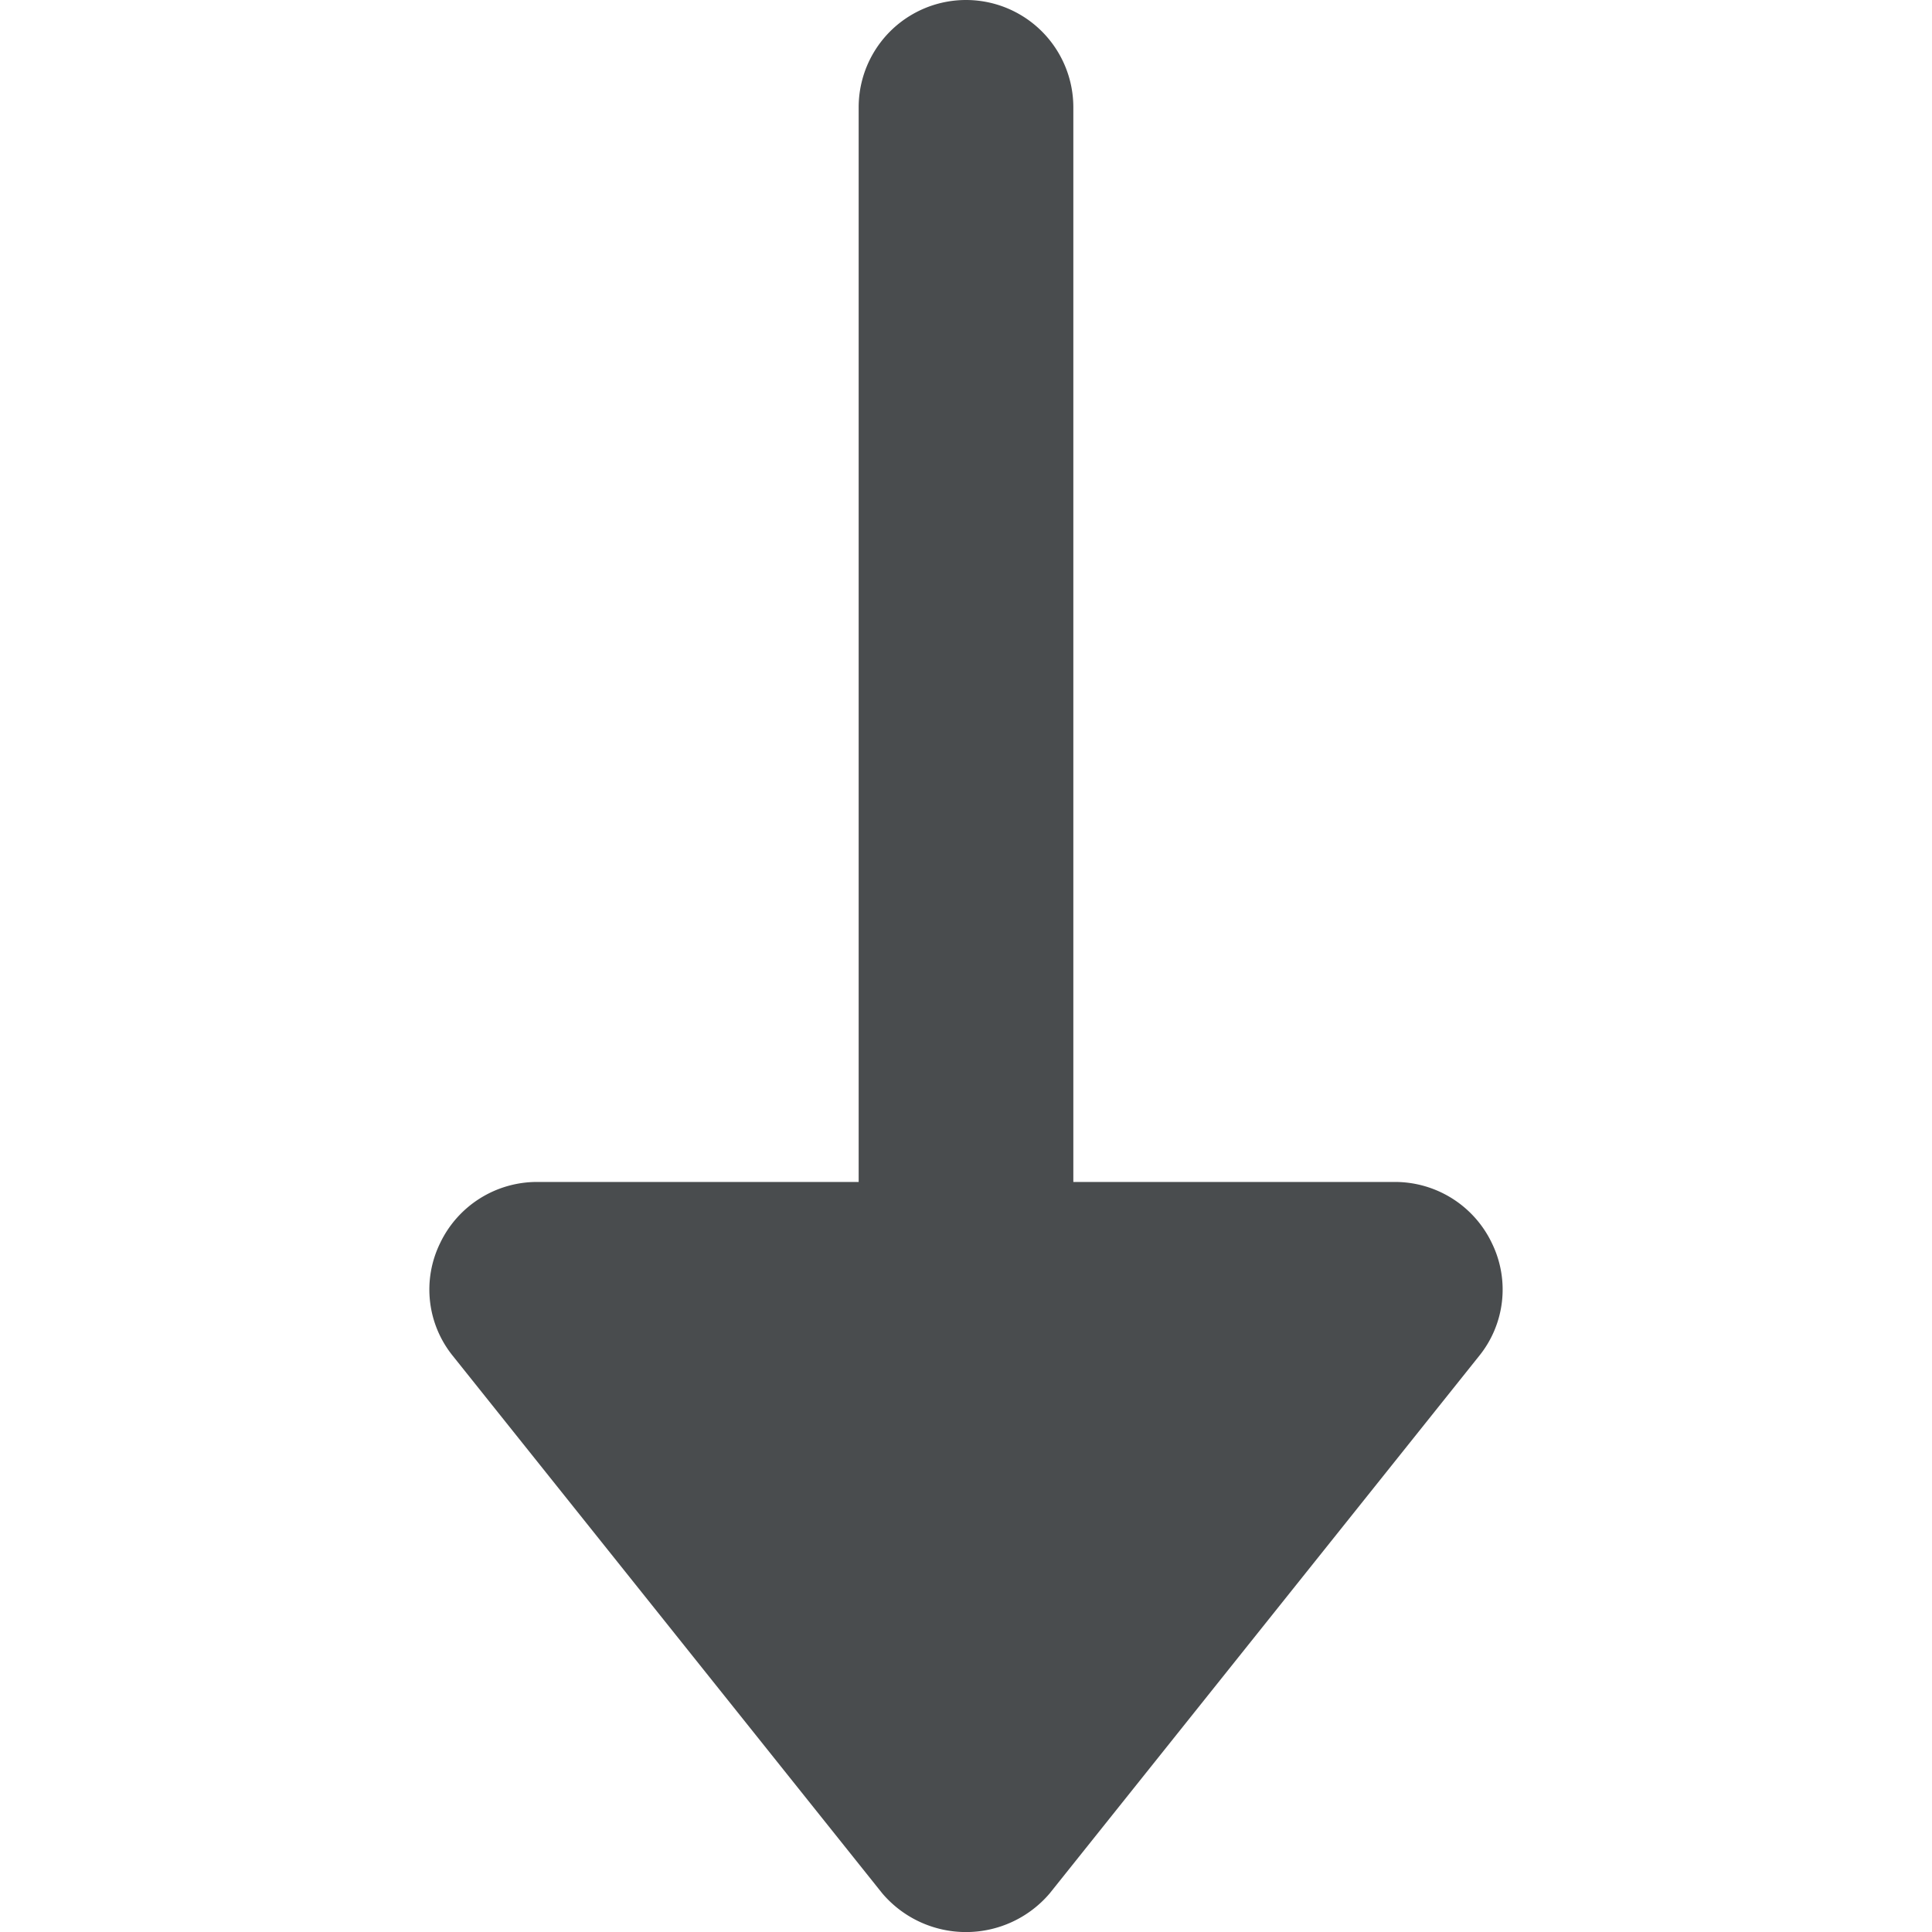 <?xml version="1.0" encoding="utf-8"?><!-- Скачано с сайта svg4.ru / Downloaded from svg4.ru -->
<svg width="800px" height="800px" viewBox="0 0 18 18" xmlns="http://www.w3.org/2000/svg">
    <path d="M13.9 11.583a1 1 0 0 0-.9-.571h-3V1a1 1 0 1 0-2 0v10.012H5a1 1 0 0 0-.9.571.983.983 0 0 0 .12 1.051l4 5.006a1.024 1.024 0 0 0 1.56 0l4-5.006a.983.983 0 0 0 .12-1.051z" fill="#494c4e" fill-rule="evenodd"/>
</svg>